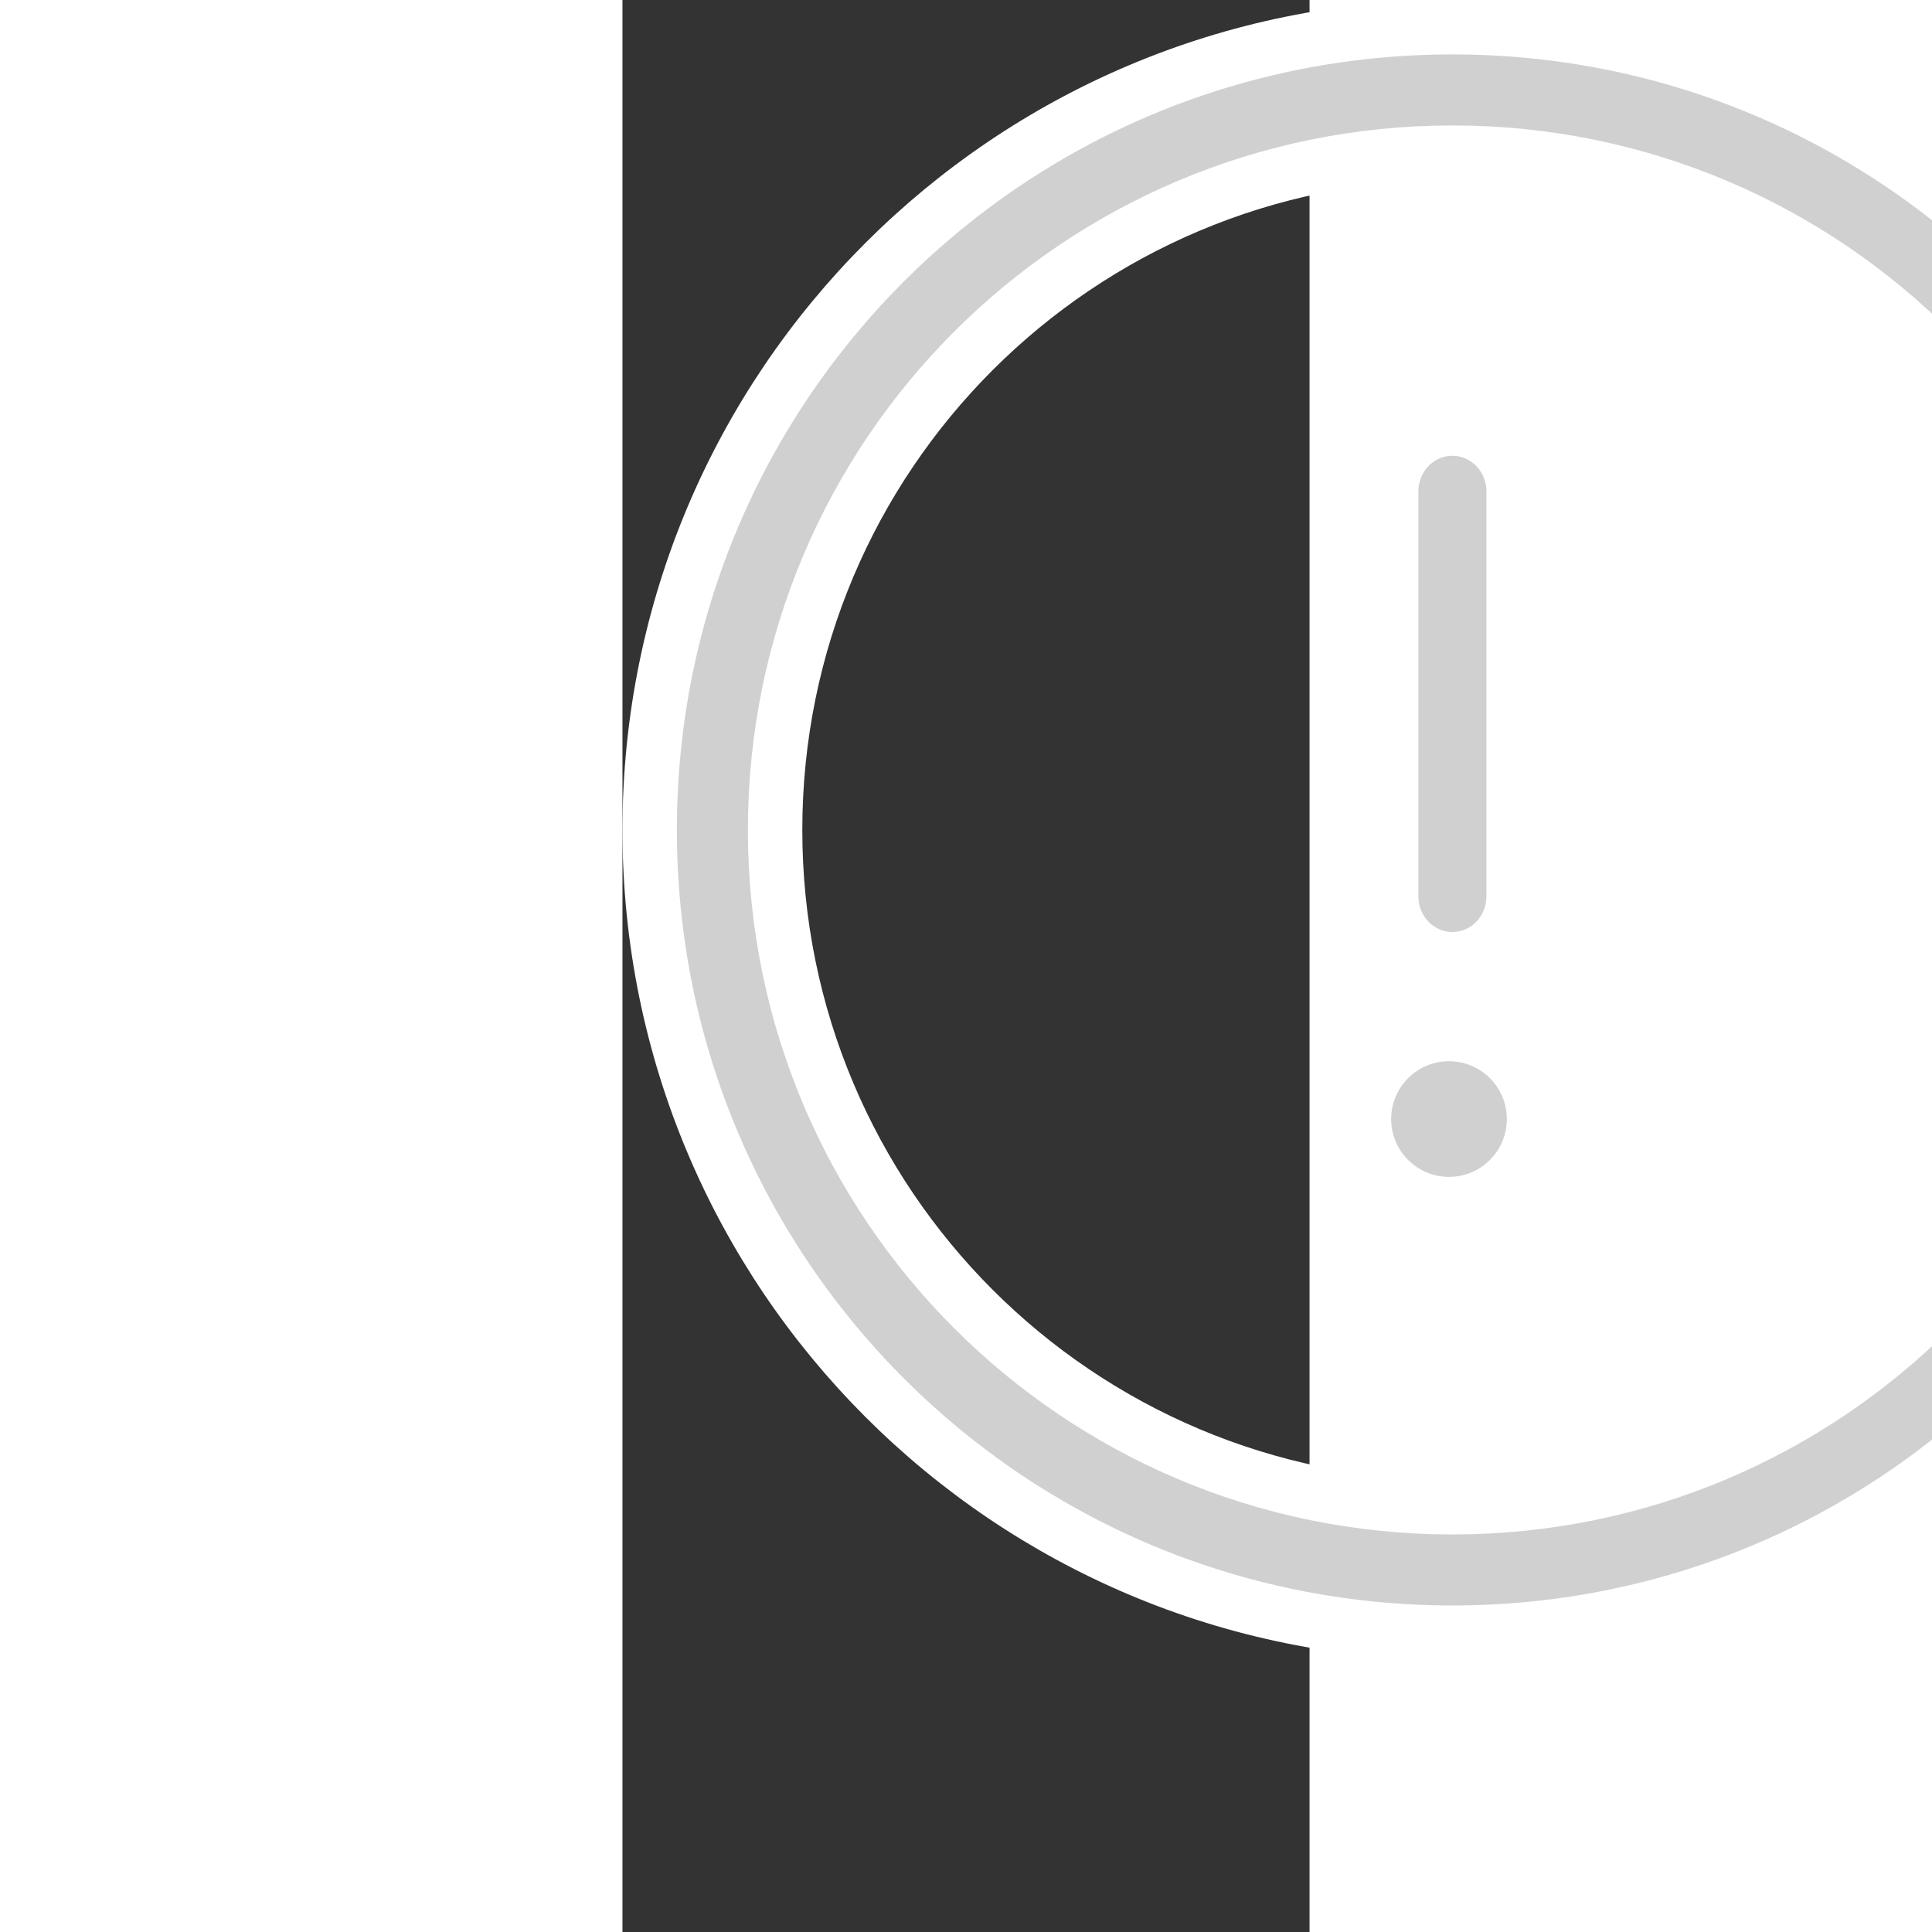 <?xml version="1.0" encoding="UTF-8"?>
<svg width="244px" height="244px" viewBox="0 0 101 284" version="1.1" xmlns="http://www.w3.org/2000/svg" xmlns:xlink="http://www.w3.org/1999/xlink">
    <rect x="0" y="0" width="101" height="284" fill="#333333" stroke="none"/>
    <title>Group</title>
    <g id="Symbols" stroke="none" stroke-width="1" fill="none" fill-rule="evenodd">
        <g id="alert-window" transform="translate(-450, -34)" fill="#d0d0d0" fill-rule="nonzero" stroke="#FFFFFF" stroke-width="8">
            <g id="Group" transform="translate(454, 38)">
                <path d="M118,0 C52.776,0 0,52.781 0,118 C0,183.224 52.781,236 118,236 C183.224,236 236,183.219 236,118 C236,52.776 183.219,0 118,0 Z M118,217.562 C62.967,217.562 18.438,173.029 18.438,118 C18.438,62.967 62.971,18.438 118,18.438 C173.033,18.438 217.562,62.971 217.562,118 C217.562,173.033 173.029,217.562 118,217.562 Z" id="Shape"></path>
                <path d="M118,59 C113.029,59 109,63.138 109,68.242 L109,127.758 C109,132.862 113.029,137 118,137 C122.971,137 127,132.862 127,127.758 L127,68.242 C127,63.138 122.971,59 118,59 Z" id="Path"></path>
                <circle id="Oval" cx="117.5" cy="160.5" r="12.5"></circle>
            </g>
        </g>
    </g>
</svg>